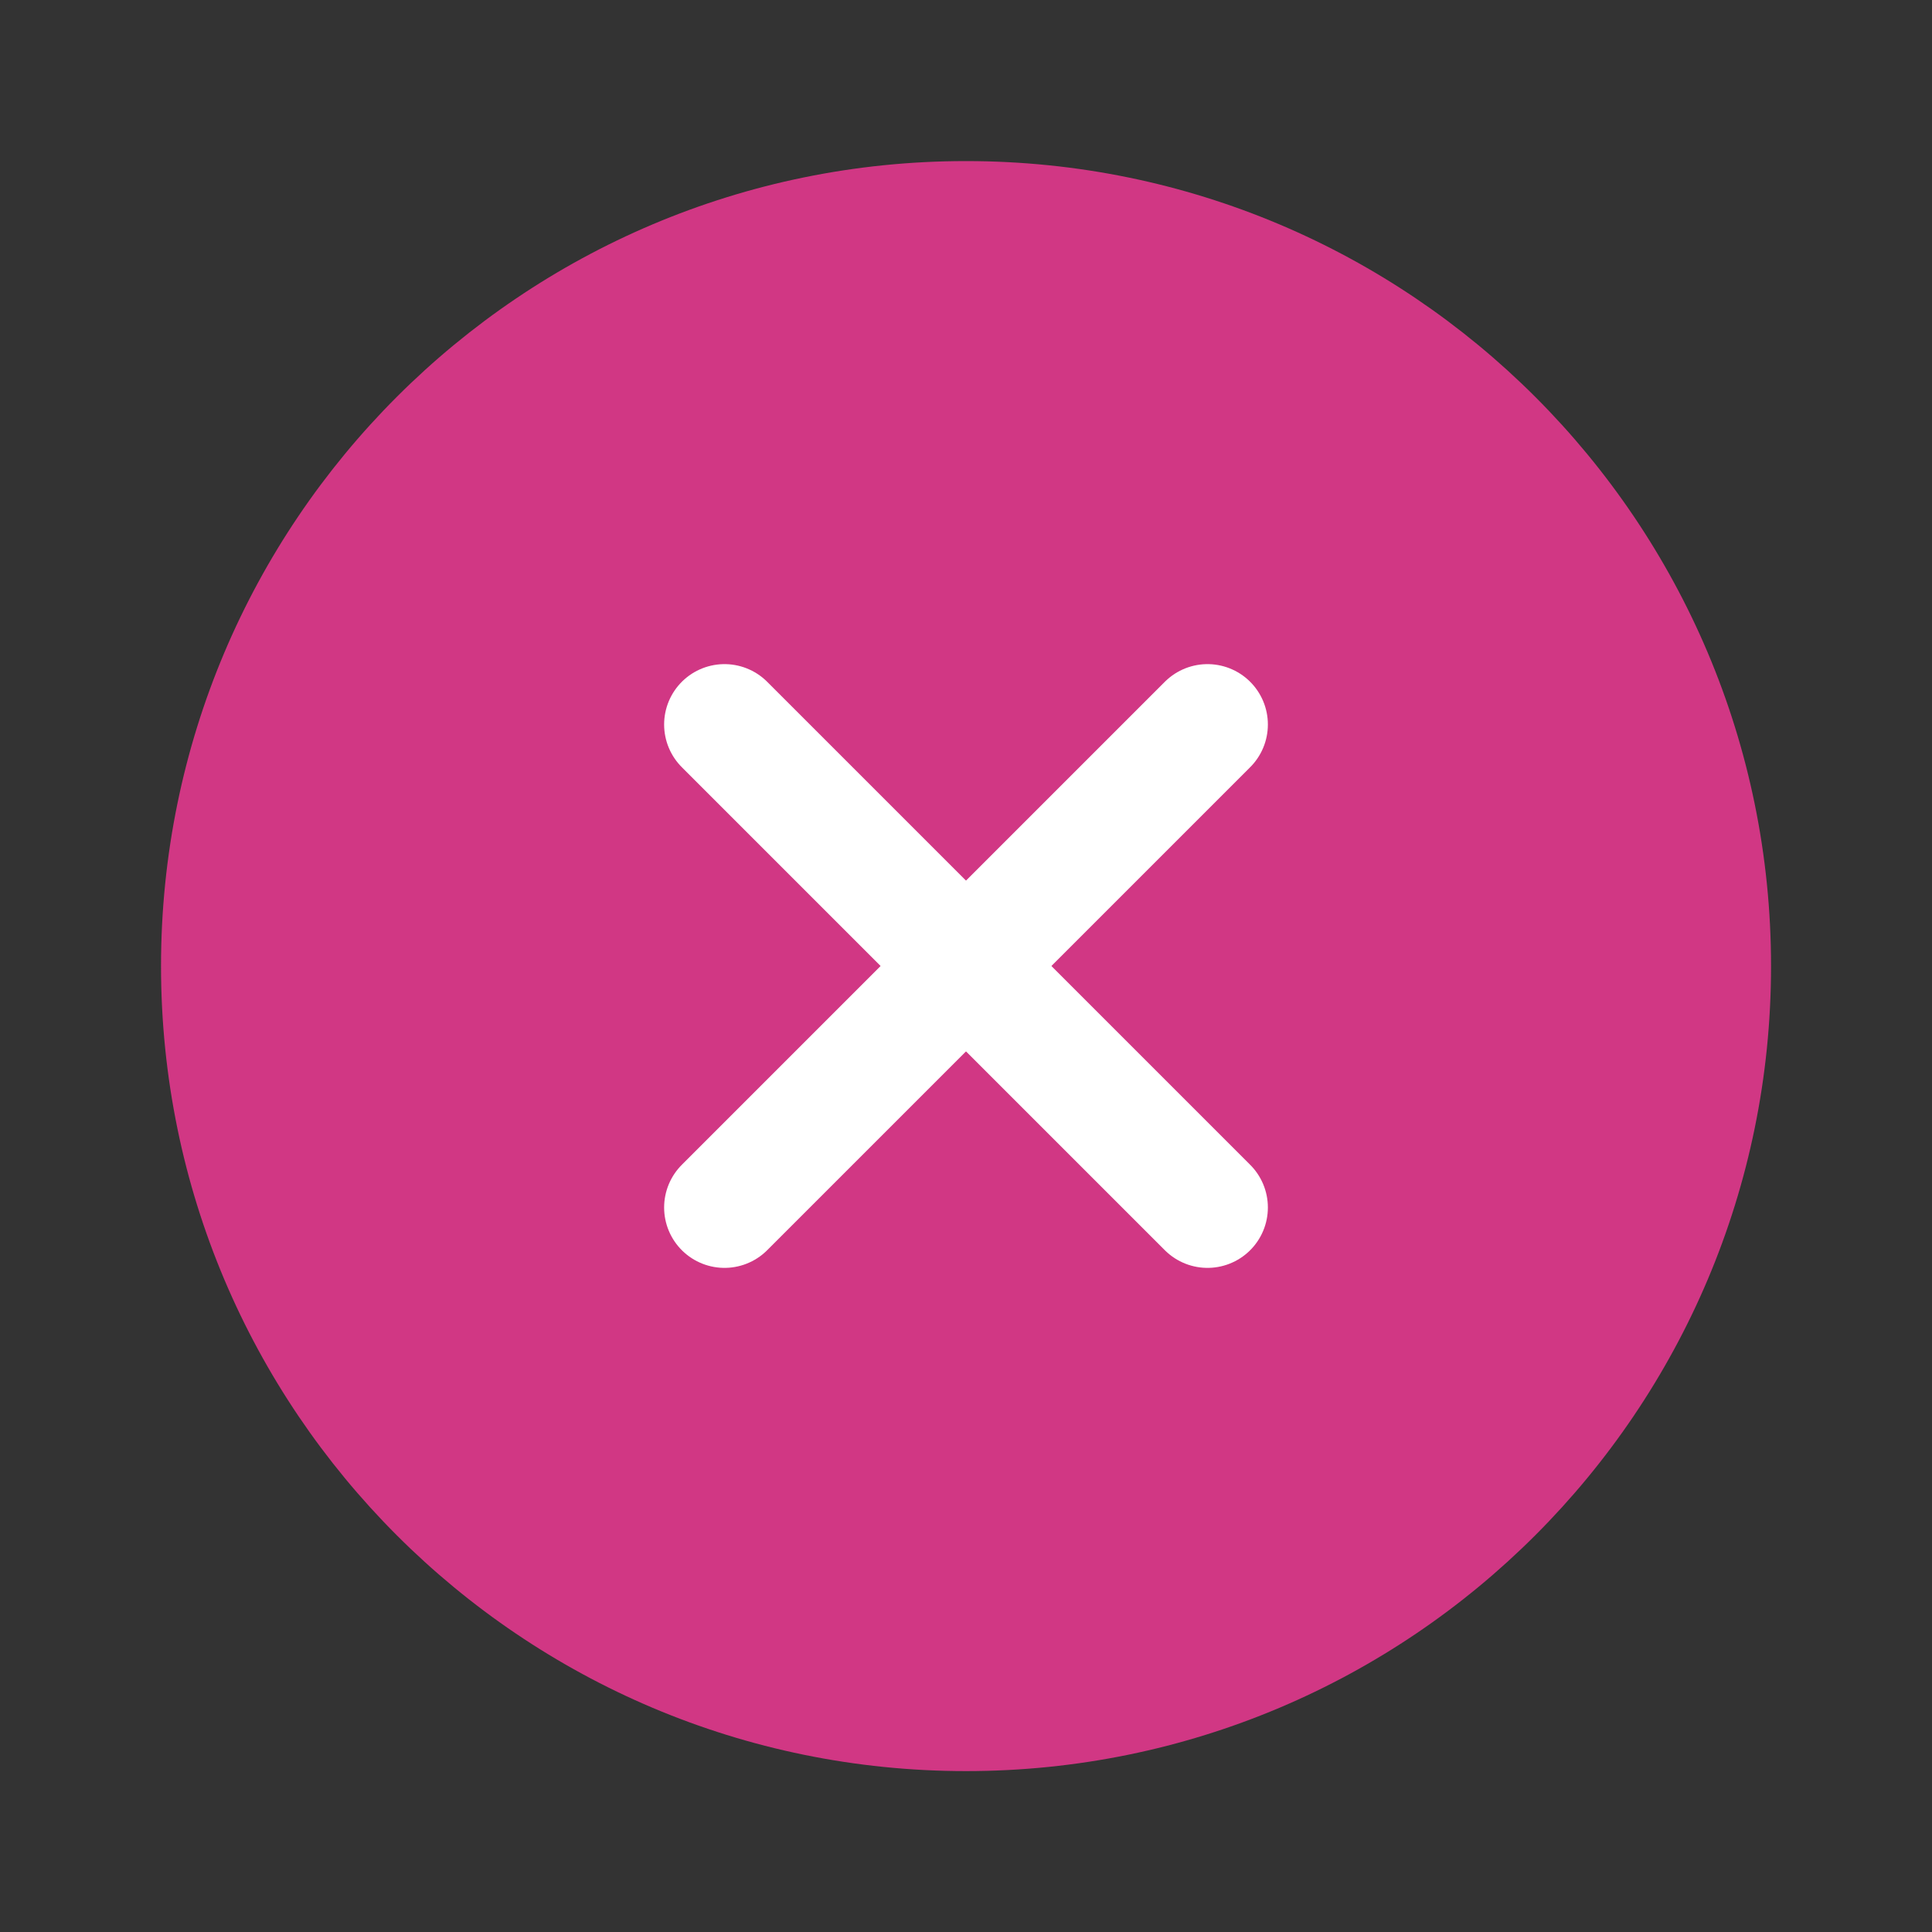 <svg width="32" height="32" viewBox="0 0 32 32" fill="none" xmlns="http://www.w3.org/2000/svg">
<rect x="0" y="0" width="32" height="32" fill="#333333" stroke="none"/>
<path fill-rule="evenodd" clip-rule="evenodd" d="M16 29.335C23.364 29.335 29.334 23.365 29.334 16.001C29.334 8.638 23.364 2.668 16 2.668C8.637 2.668 2.667 8.638 2.667 16.001C2.667 23.365 8.637 29.335 16 29.335Z" fill="#D13784"/>
<path d="M20 12L12 20" stroke="white" stroke-width="2" stroke-linecap="round" stroke-linejoin="round"/>
<path d="M12 12L20 20" stroke="white" stroke-width="2" stroke-linecap="round" stroke-linejoin="round"/>
</svg>